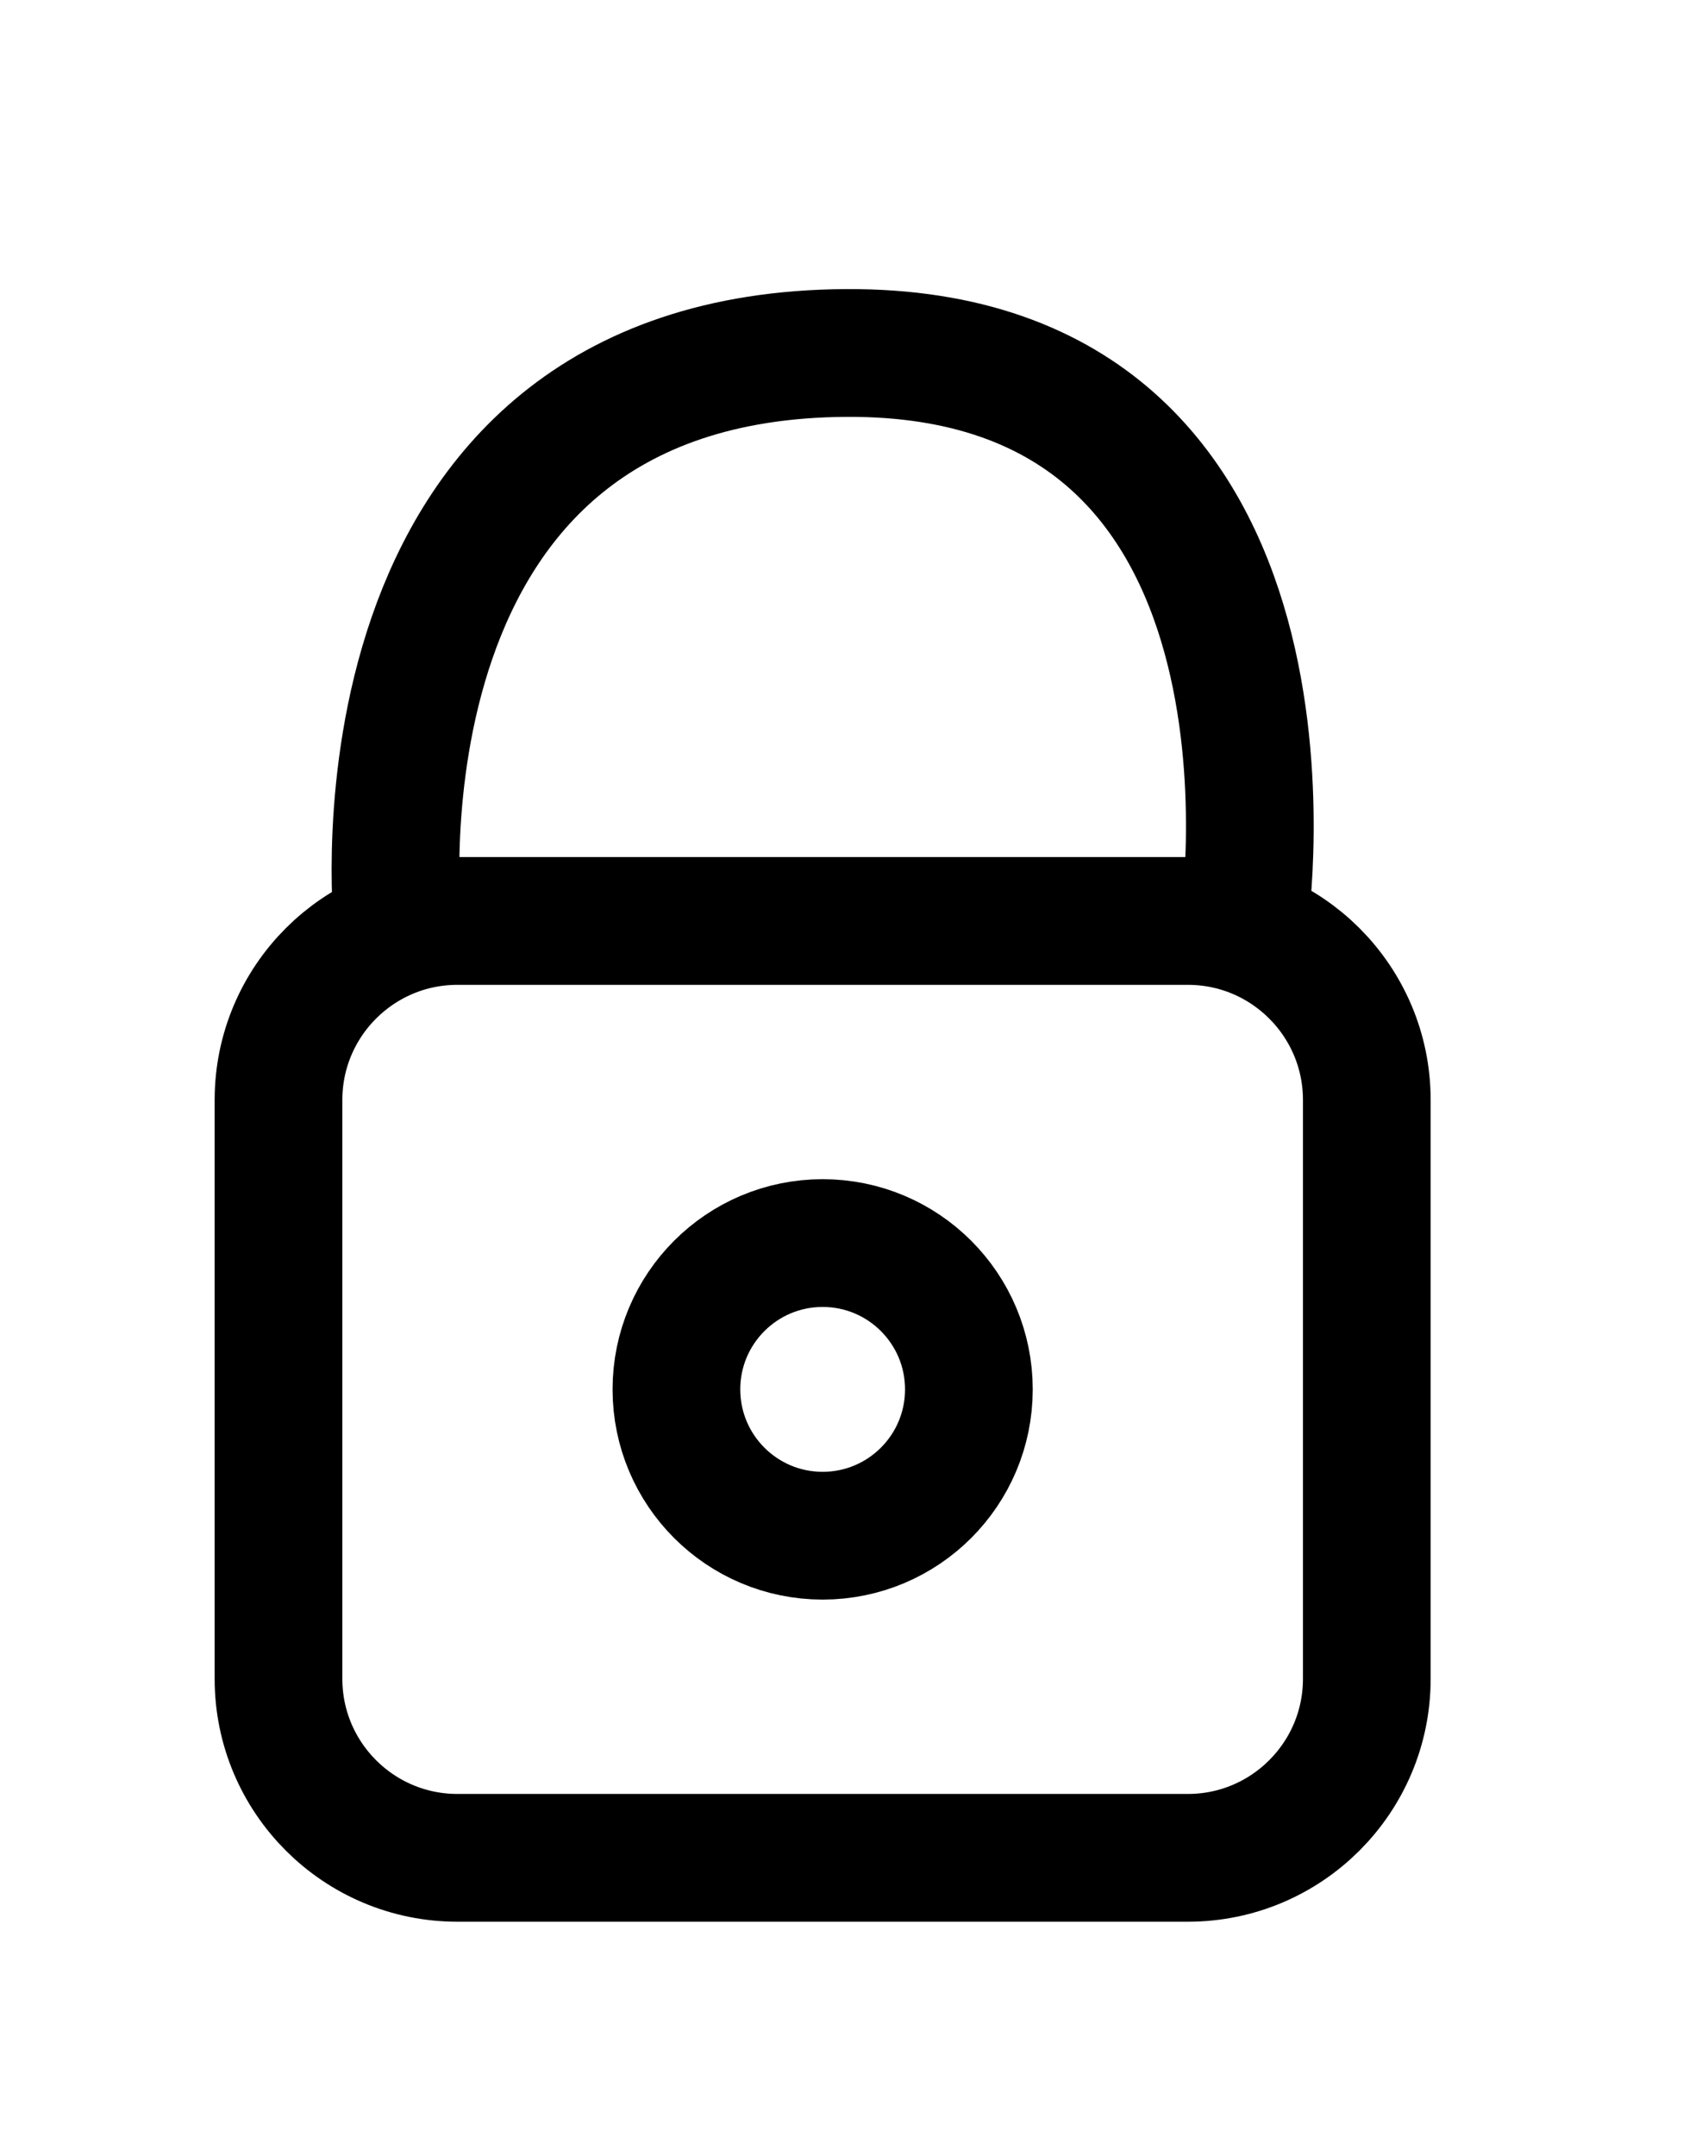 <?xml version="1.0" encoding="UTF-8" standalone="no"?>
<!DOCTYPE svg PUBLIC "-//W3C//DTD SVG 1.1//EN" "http://www.w3.org/Graphics/SVG/1.1/DTD/svg11.dtd">
<svg width="100%" height="100%" viewBox="0 0 107 135" version="1.1" xmlns="http://www.w3.org/2000/svg" xmlns:xlink="http://www.w3.org/1999/xlink" xml:space="preserve" xmlns:serif="http://www.serif.com/" style="fill-rule:evenodd;clip-rule:evenodd;stroke-linecap:round;stroke-linejoin:round;stroke-miterlimit:1.5;">
    <g>
        <path d="M85.625,68.87l-0,36.245c-0,6.185 -5.022,11.207 -11.208,11.207l-45.763,0c-6.185,0 -11.207,-5.022 -11.207,-11.207l-0,-36.245c-0,-6.186 5.022,-11.207 11.207,-11.207l45.763,-0c6.186,-0 11.208,5.021 11.208,11.207Z" style="fill:none;stroke:#000;stroke-width:8px;"/>
        <path d="M24.898,57.663c0,-0 -3.604,-35.383 28.108,-35.562c30.223,-0.171 24.936,35.562 24.936,35.562" style="fill:none;stroke:#000;stroke-width:8px;"/>
        <circle cx="51.536" cy="86.992" r="9.161" style="fill:none;stroke:#000;stroke-width:8px;"/>
    </g>
</svg>
